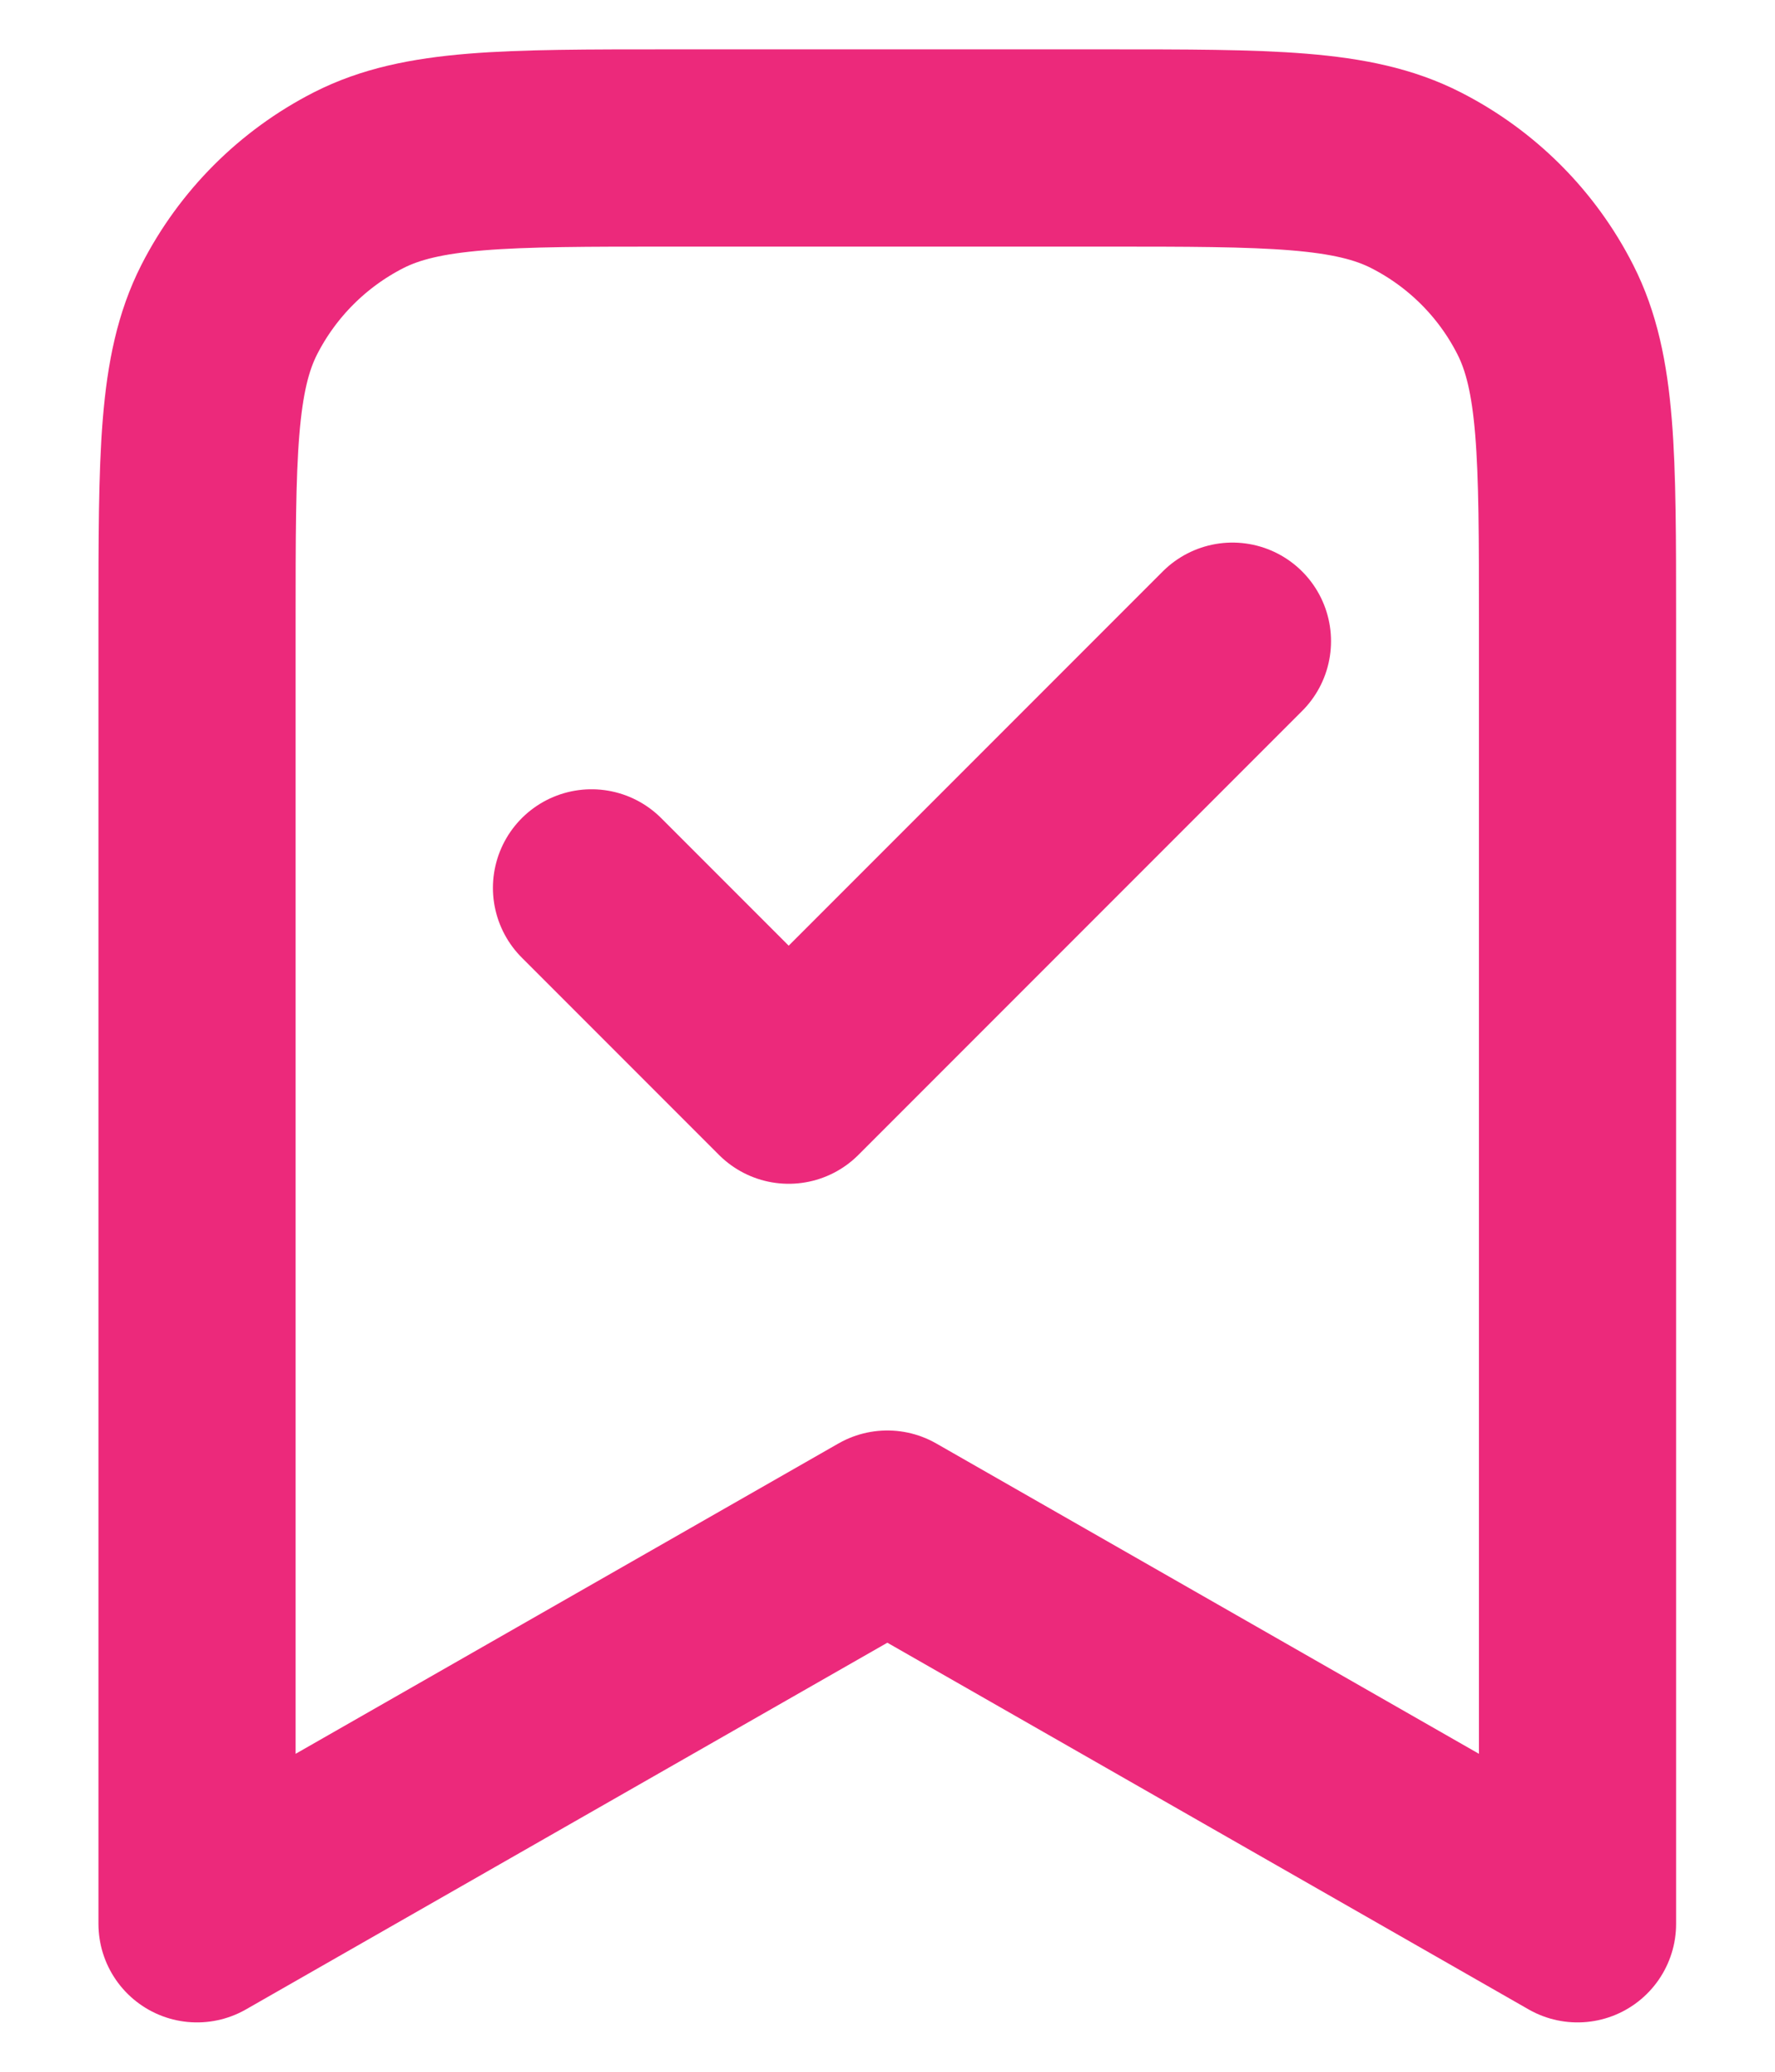 <svg width="12" height="14" viewBox="0 0 12 14" fill="none" xmlns="http://www.w3.org/2000/svg">
<path d="M3.999 6L5.332 7.333L8.332 4.333M10.665 13V4.2C10.665 3.08 10.665 2.52 10.447 2.092C10.256 1.716 9.95 1.41 9.573 1.218C9.146 1 8.585 1 7.465 1H4.532C3.412 1 2.852 1 2.424 1.218C2.048 1.41 1.742 1.716 1.55 2.092C1.332 2.52 1.332 3.08 1.332 4.2V13L5.999 10.333L10.665 13Z" stroke="#EC297B" stroke-width="1.333" stroke-linecap="round" stroke-linejoin="round"/>
</svg>

